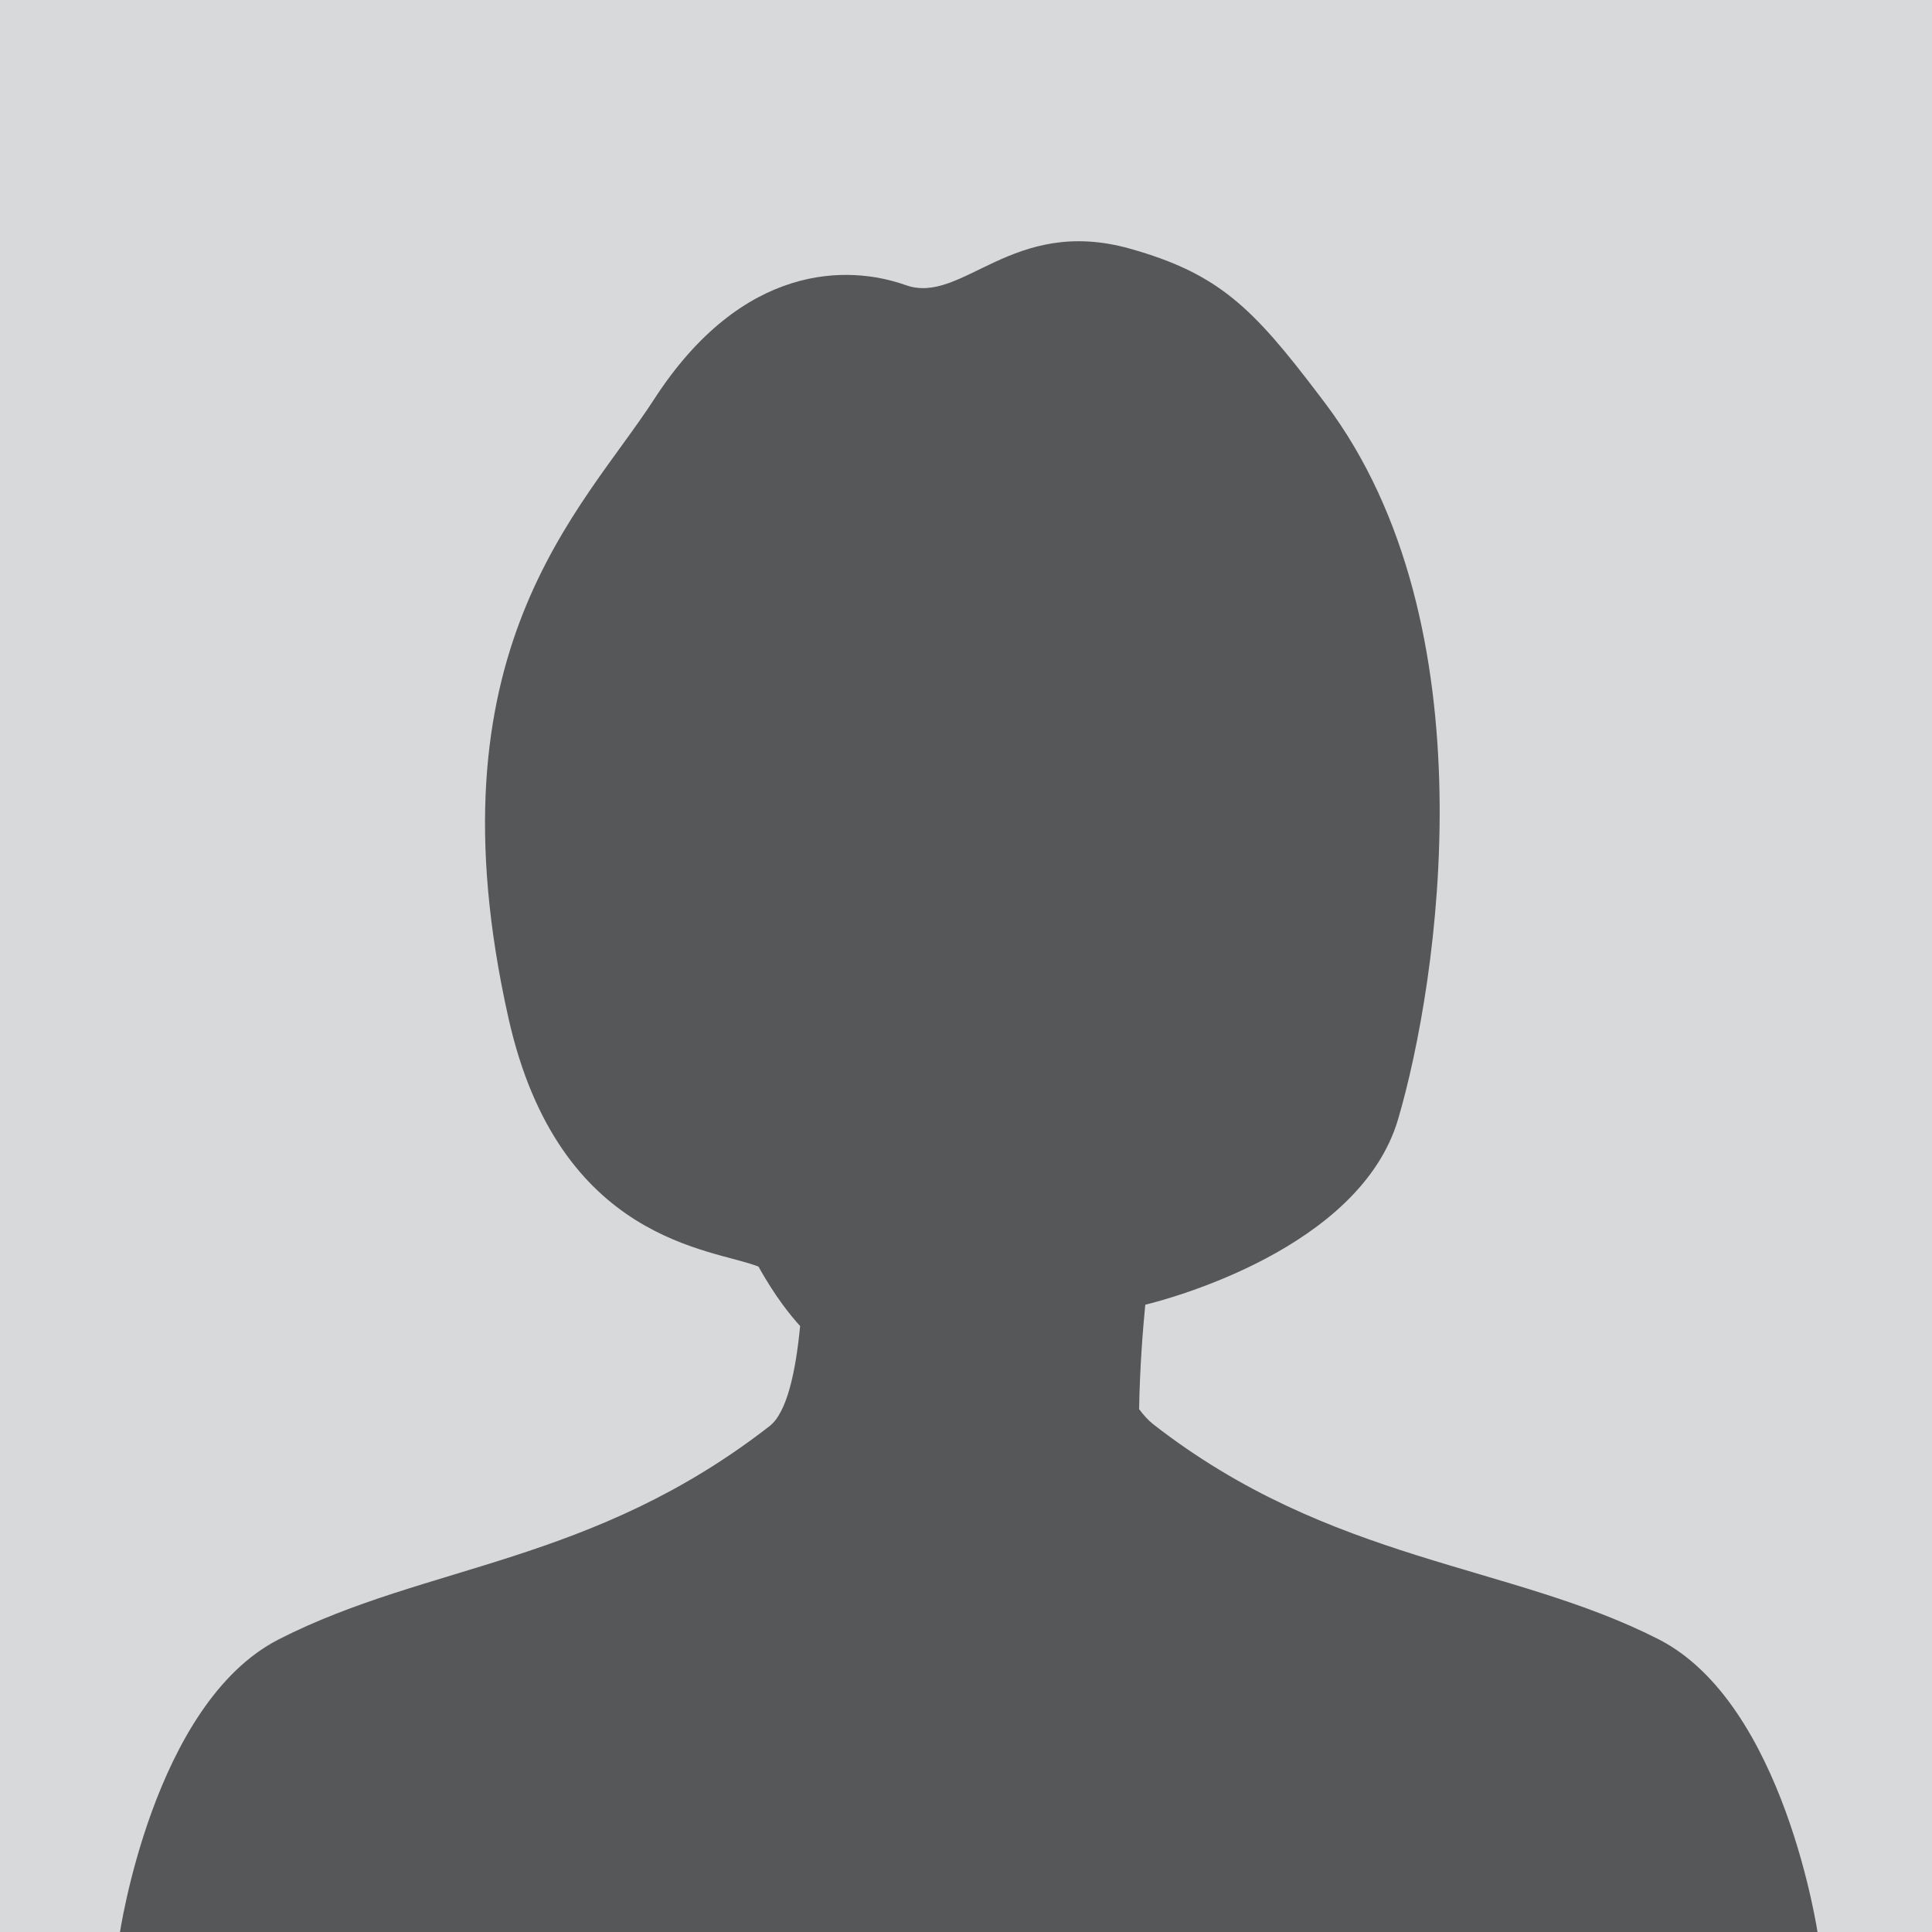 <svg xmlns="http://www.w3.org/2000/svg" id="Layer_1" data-name="Layer 1" viewBox="0 0 200 200"><defs><style>      .cls-1 {        fill: #565759;      }      .cls-2 {        fill: #d8d9da;      }    </style></defs><rect class="cls-2" x="-2.134" y="-6" width="204.837" height="217.74"></rect><path class="cls-1" d="M188.195,200.292s-3.456-23.939-16.493-30.592c-15.406-7.858-33.887-7.899-52.309-22.255-.555-.434-1.029-.979-1.472-1.569.069-4.317.405-8.448.638-10.813,2.164-.523,22.211-5.742,26.172-19.204,4.186-14.235,9.756-51.128-7.534-74.097-.052-.068-.099-.131-.15-.199-.155-.209-.313-.414-.473-.623-6.899-9.104-10.412-12.607-19.577-15.191-12.243-3.452-17.37,5.861-23.232,3.769-5.859-2.092-16.848-2.405-26.061,11.828-7.459,11.53-23.605,25.957-15.068,64.045,5.235,23.357,21.307,23.858,25.881,25.73,1.724,3.085,3.291,5.035,4.312,6.149-.454,4.75-1.373,8.969-3.157,10.355-18.436,14.333-35.397,14.217-50.805,22.075-13.034,6.653-16.492,30.592-16.492,30.592h175.82Z"></path></svg>
